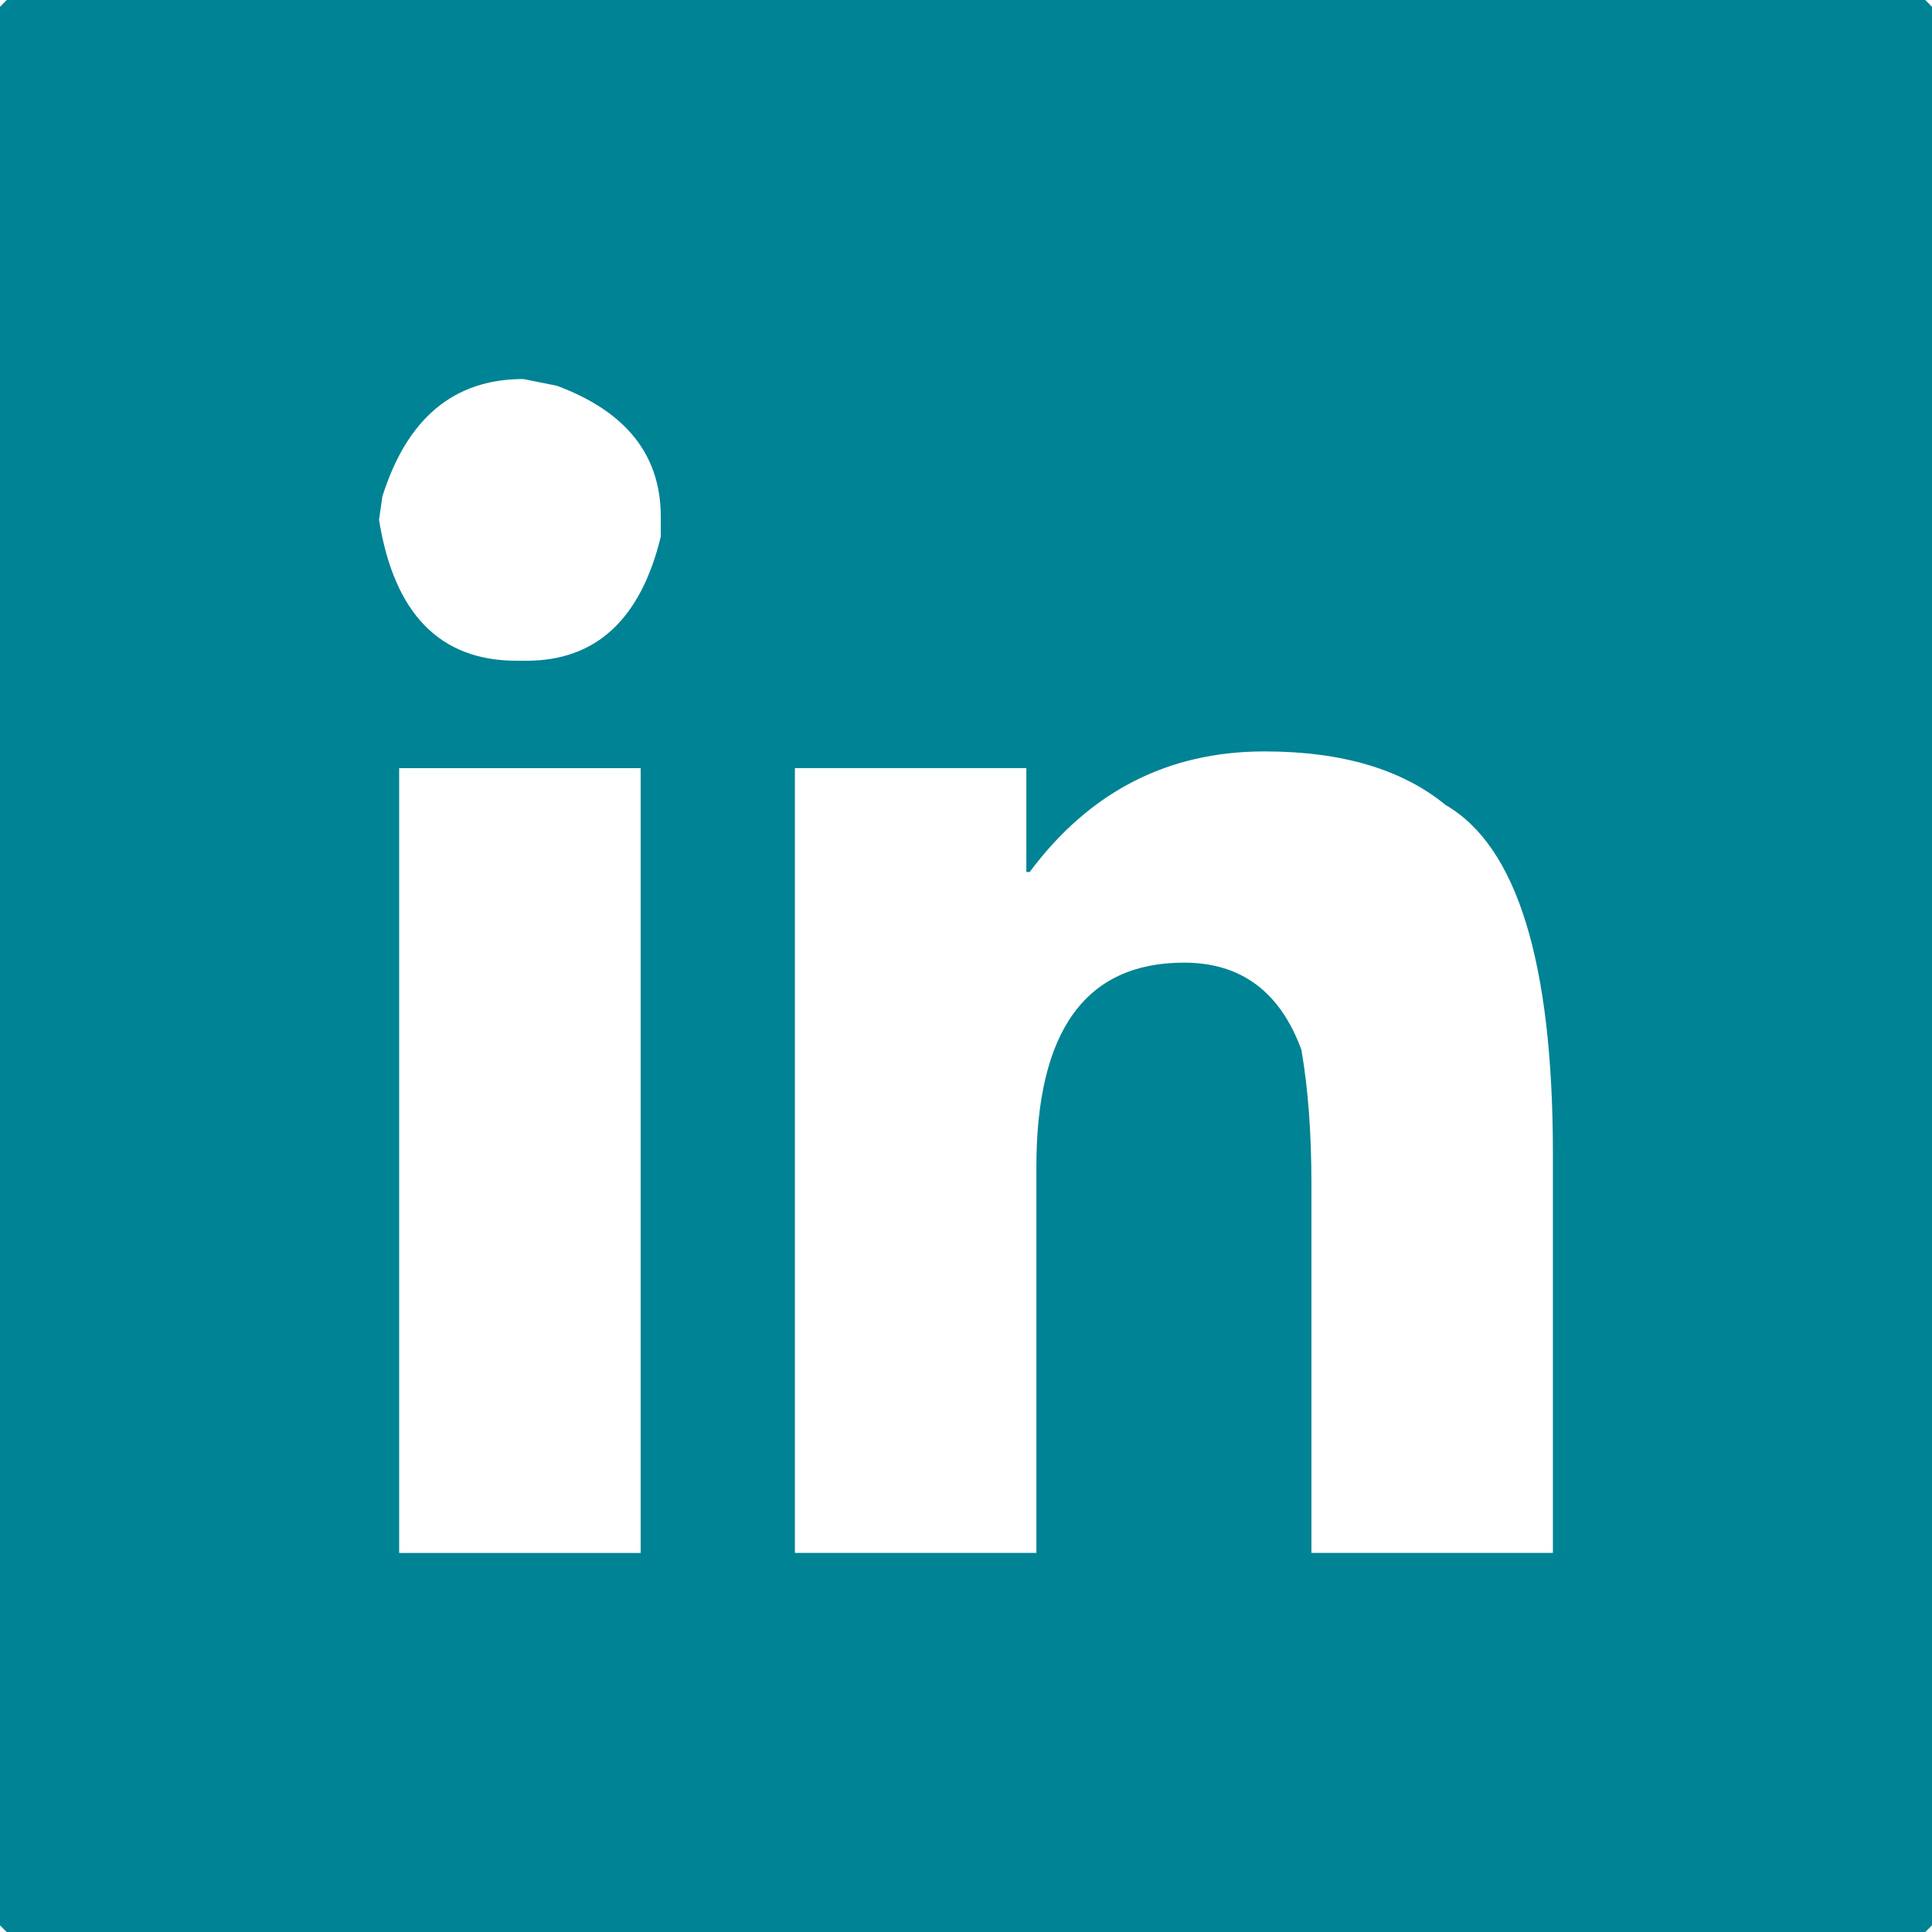 <?xml version="1.0" encoding="utf-8"?>
<!-- Generator: Adobe Illustrator 16.0.0, SVG Export Plug-In . SVG Version: 6.00 Build 0)  -->
<!DOCTYPE svg PUBLIC "-//W3C//DTD SVG 1.1//EN" "http://www.w3.org/Graphics/SVG/1.1/DTD/svg11.dtd">
<svg version="1.1" id="Layer_1" xmlns:x="http://ns.adobe.com/Extensibility/1.0/" xmlns:i="http://ns.adobe.com/AdobeIllustrator/10.0/" xmlns:graph="http://ns.adobe.com/Graphs/1.0/"
	 xmlns="http://www.w3.org/2000/svg" xmlns:xlink="http://www.w3.org/1999/xlink" xmlns:a="http://ns.adobe.com/AdobeSVGViewerExtensions/3.0/"
	 x="0px" y="0px" width="34.299px" height="34.3px" viewBox="0 0 34.299 34.3" style="enable-background:new 0 0 34.299 34.3;"
	 xml:space="preserve">
<path style="fill:#008394;" d="M0.119,0H34.18l0.119,0.121v34.06L34.18,34.3H0.119L0,34.181V0.121L0.119,0z M6.729,9.23
	c0.269,1.668,1.082,2.5,2.441,2.5h0.179c1.23,0,2.025-0.734,2.382-2.203V9.172c0-1.092-0.615-1.867-1.846-2.324L9.289,6.729
	c-1.23,0-2.063,0.695-2.501,2.086L6.729,9.23z M7.086,13.637v13.933h4.288V13.637H7.086z M18.28,15.481h-0.059v-1.845h-4.109v13.933
	h4.287v-6.848c0-2.42,0.873-3.631,2.621-3.631c1.012,0,1.706,0.516,2.084,1.547c0.119,0.686,0.178,1.479,0.178,2.383v6.549h4.287
	v-7.086c0-3.393-0.635-5.457-1.904-6.191c-0.774-0.636-1.846-0.952-3.216-0.952C20.731,13.34,19.343,14.054,18.28,15.481z"/>
</svg>
